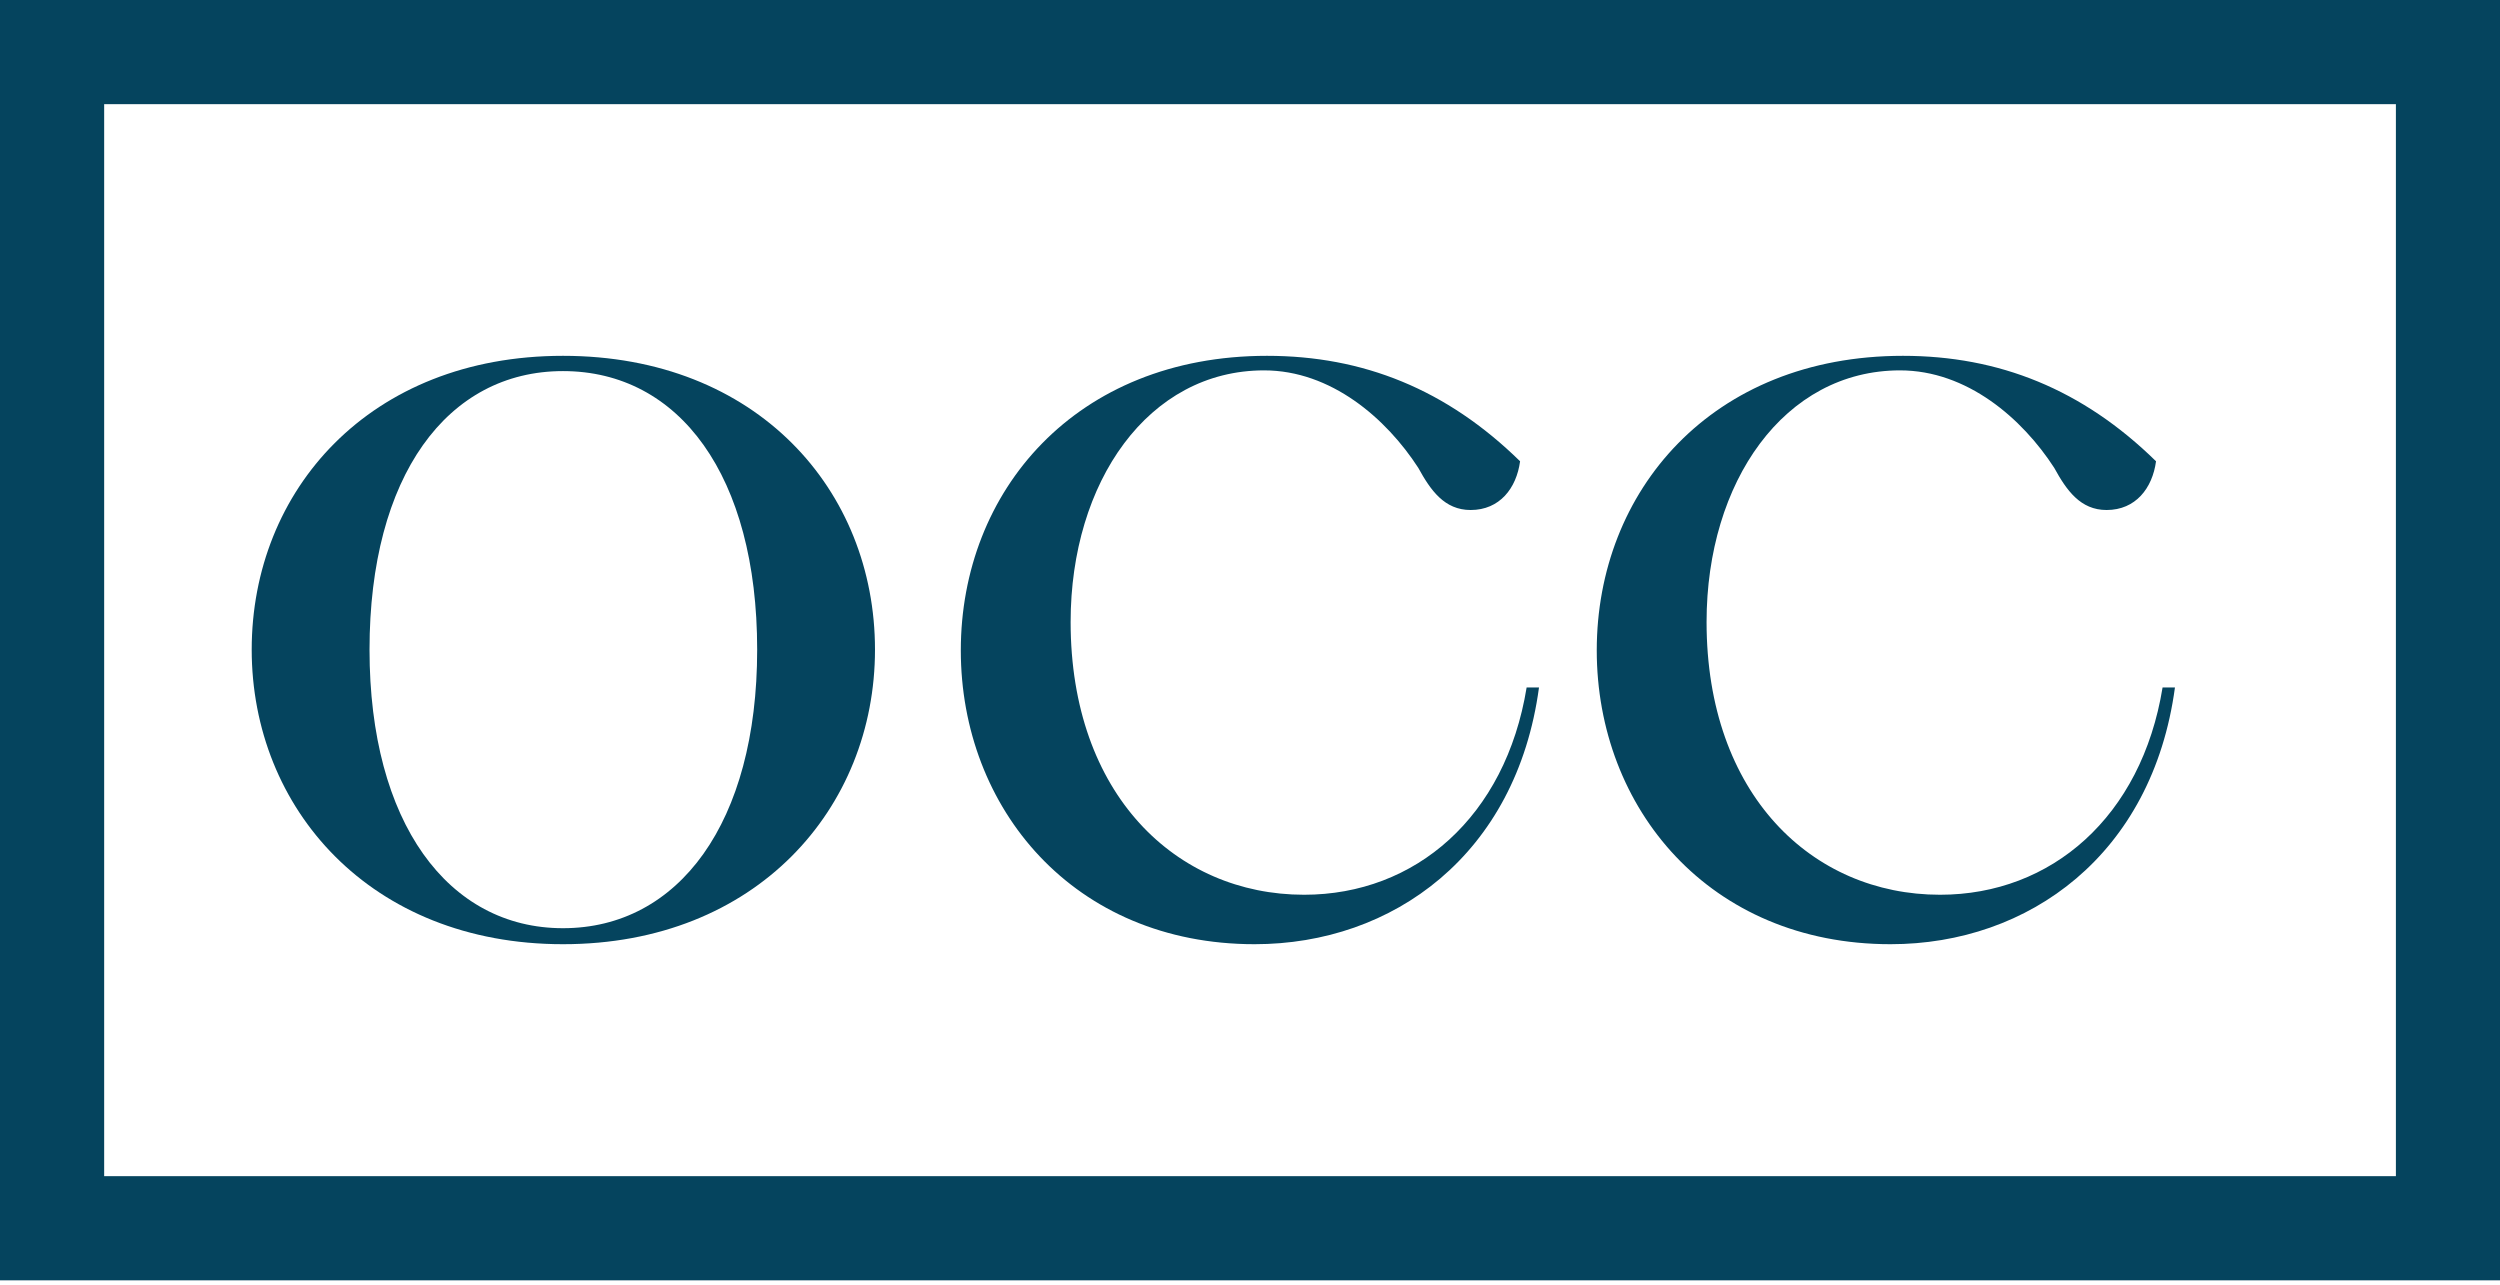 <svg width="288" height="148" viewBox="0 0 288 148" fill="none" xmlns="http://www.w3.org/2000/svg">
<path d="M64.856 108.772C42.653 108.772 28.996 93.105 28.996 74.84C28.996 56.491 42.569 40.991 64.856 40.991C87.226 40.991 100.799 56.491 100.799 74.84C100.799 93.105 87.142 108.772 64.856 108.772ZM42.569 74.84C42.569 94.78 51.618 106.929 64.856 106.929C78.177 106.929 87.226 94.78 87.226 74.84C87.226 54.815 78.261 42.75 64.856 42.75C51.534 42.75 42.569 54.815 42.569 74.84Z" fill="#05445E"/>
<path d="M144.533 108.772C123.671 108.772 110.685 93.105 110.685 74.923C110.685 56.575 123.922 40.991 145.958 40.991C157.017 40.991 166.652 44.845 175.114 53.14C174.695 56.24 172.768 58.753 169.417 58.753C166.401 58.753 164.809 56.491 163.385 53.894C159.698 48.196 153.331 42.667 145.622 42.667C132.301 42.667 123.336 55.486 123.336 71.656C123.336 91.513 135.485 103.075 150.231 103.075C163.05 103.075 173.439 94.11 175.868 79.196H177.293C174.695 98.467 160.452 108.772 144.533 108.772Z" fill="#05445E"/>
<path d="M217.794 108.772C196.932 108.772 183.946 93.105 183.946 74.923C183.946 56.575 197.183 40.991 219.219 40.991C230.278 40.991 239.913 44.845 248.375 53.14C247.956 56.24 246.029 58.753 242.678 58.753C239.662 58.753 238.07 56.491 236.646 53.894C232.959 48.196 226.592 42.667 218.883 42.667C205.562 42.667 196.597 55.486 196.597 71.656C196.597 91.513 208.746 103.075 223.492 103.075C236.31 103.075 246.7 94.11 249.129 79.196H250.554C247.956 98.467 233.713 108.772 217.794 108.772Z" fill="#05445E"/>
<rect x="6" y="6" width="276.007" height="135.494" stroke="#05445E" stroke-width="12"/>
</svg>
